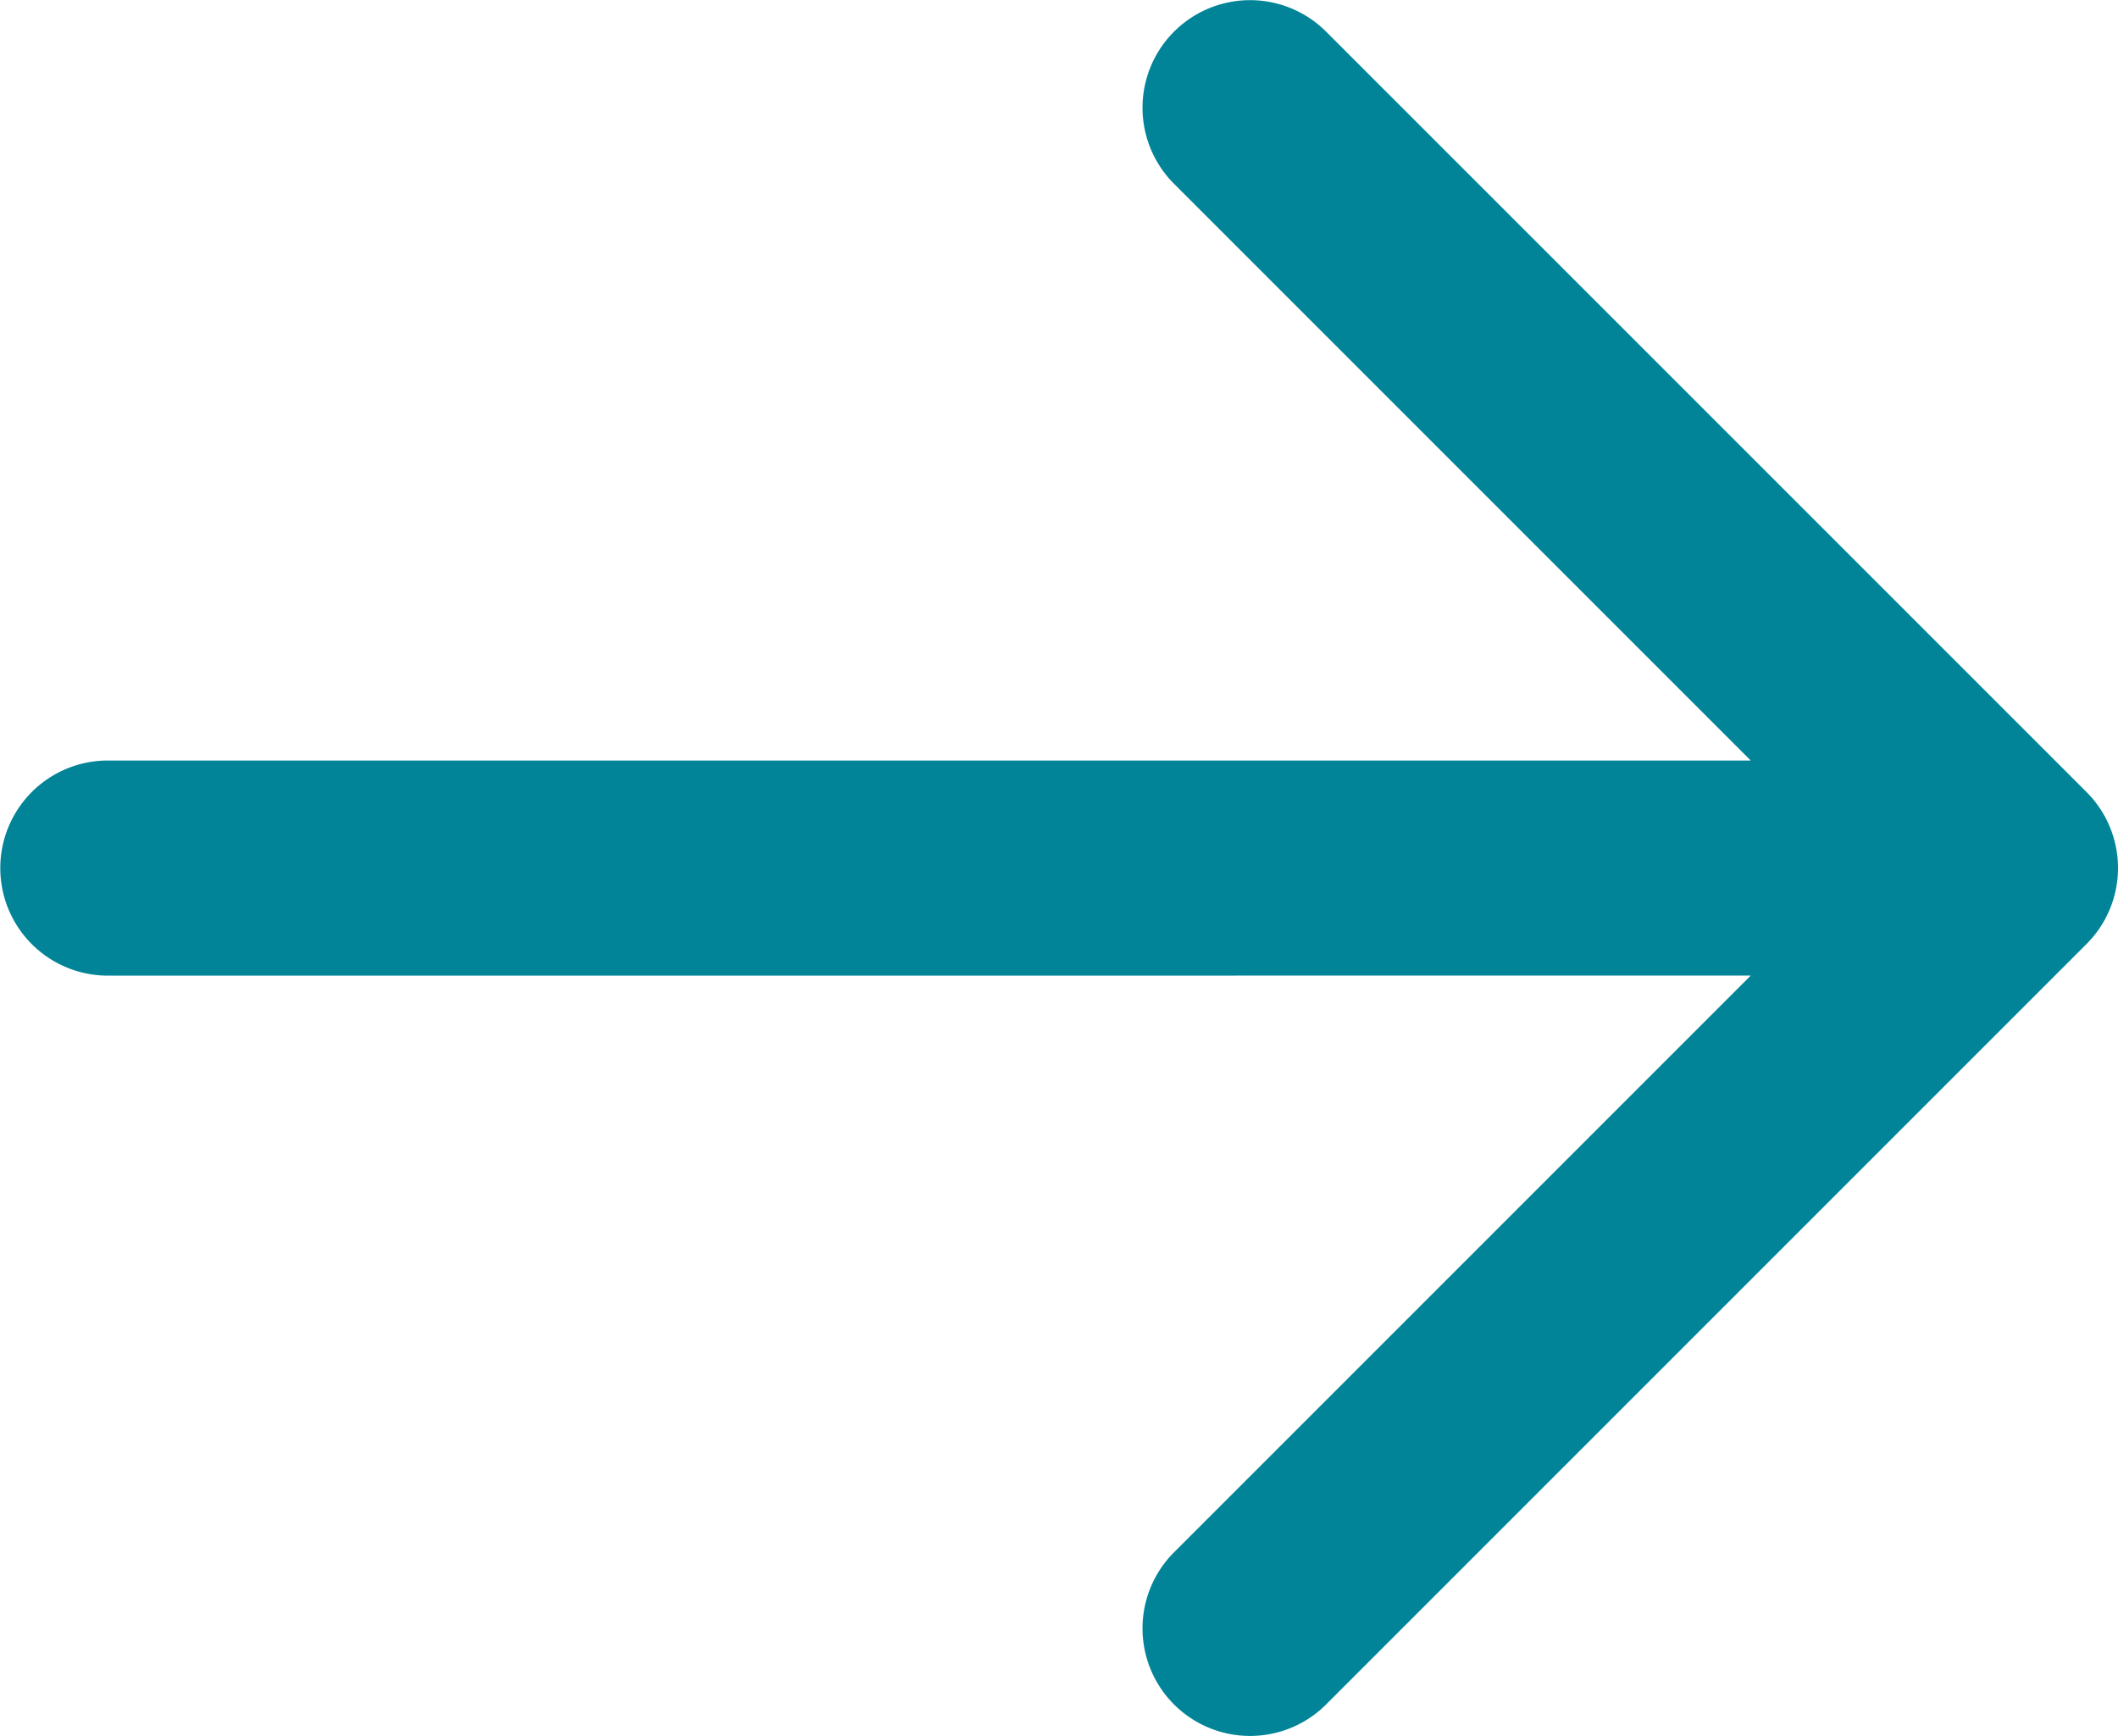 <svg xmlns="http://www.w3.org/2000/svg" width="40.005" height="32.791" viewBox="0 0 40.005 32.791">
  <g id="noun-next-1075151" transform="translate(-116.663 -93.331)">
    <path id="Path_3831" data-name="Path 3831" d="M149.731,111.757,138.838,122.65a2.031,2.031,0,1,0,2.873,2.873l14.361-14.361a2.029,2.029,0,0,0,0-2.873L141.711,93.929a2.031,2.031,0,1,0-2.873,2.873l10.893,10.893H118.7a2.031,2.031,0,1,0,0,4.063Z" transform="translate(0 0)" fill="#018497" fill-rule="evenodd"/>
  </g>
</svg>
